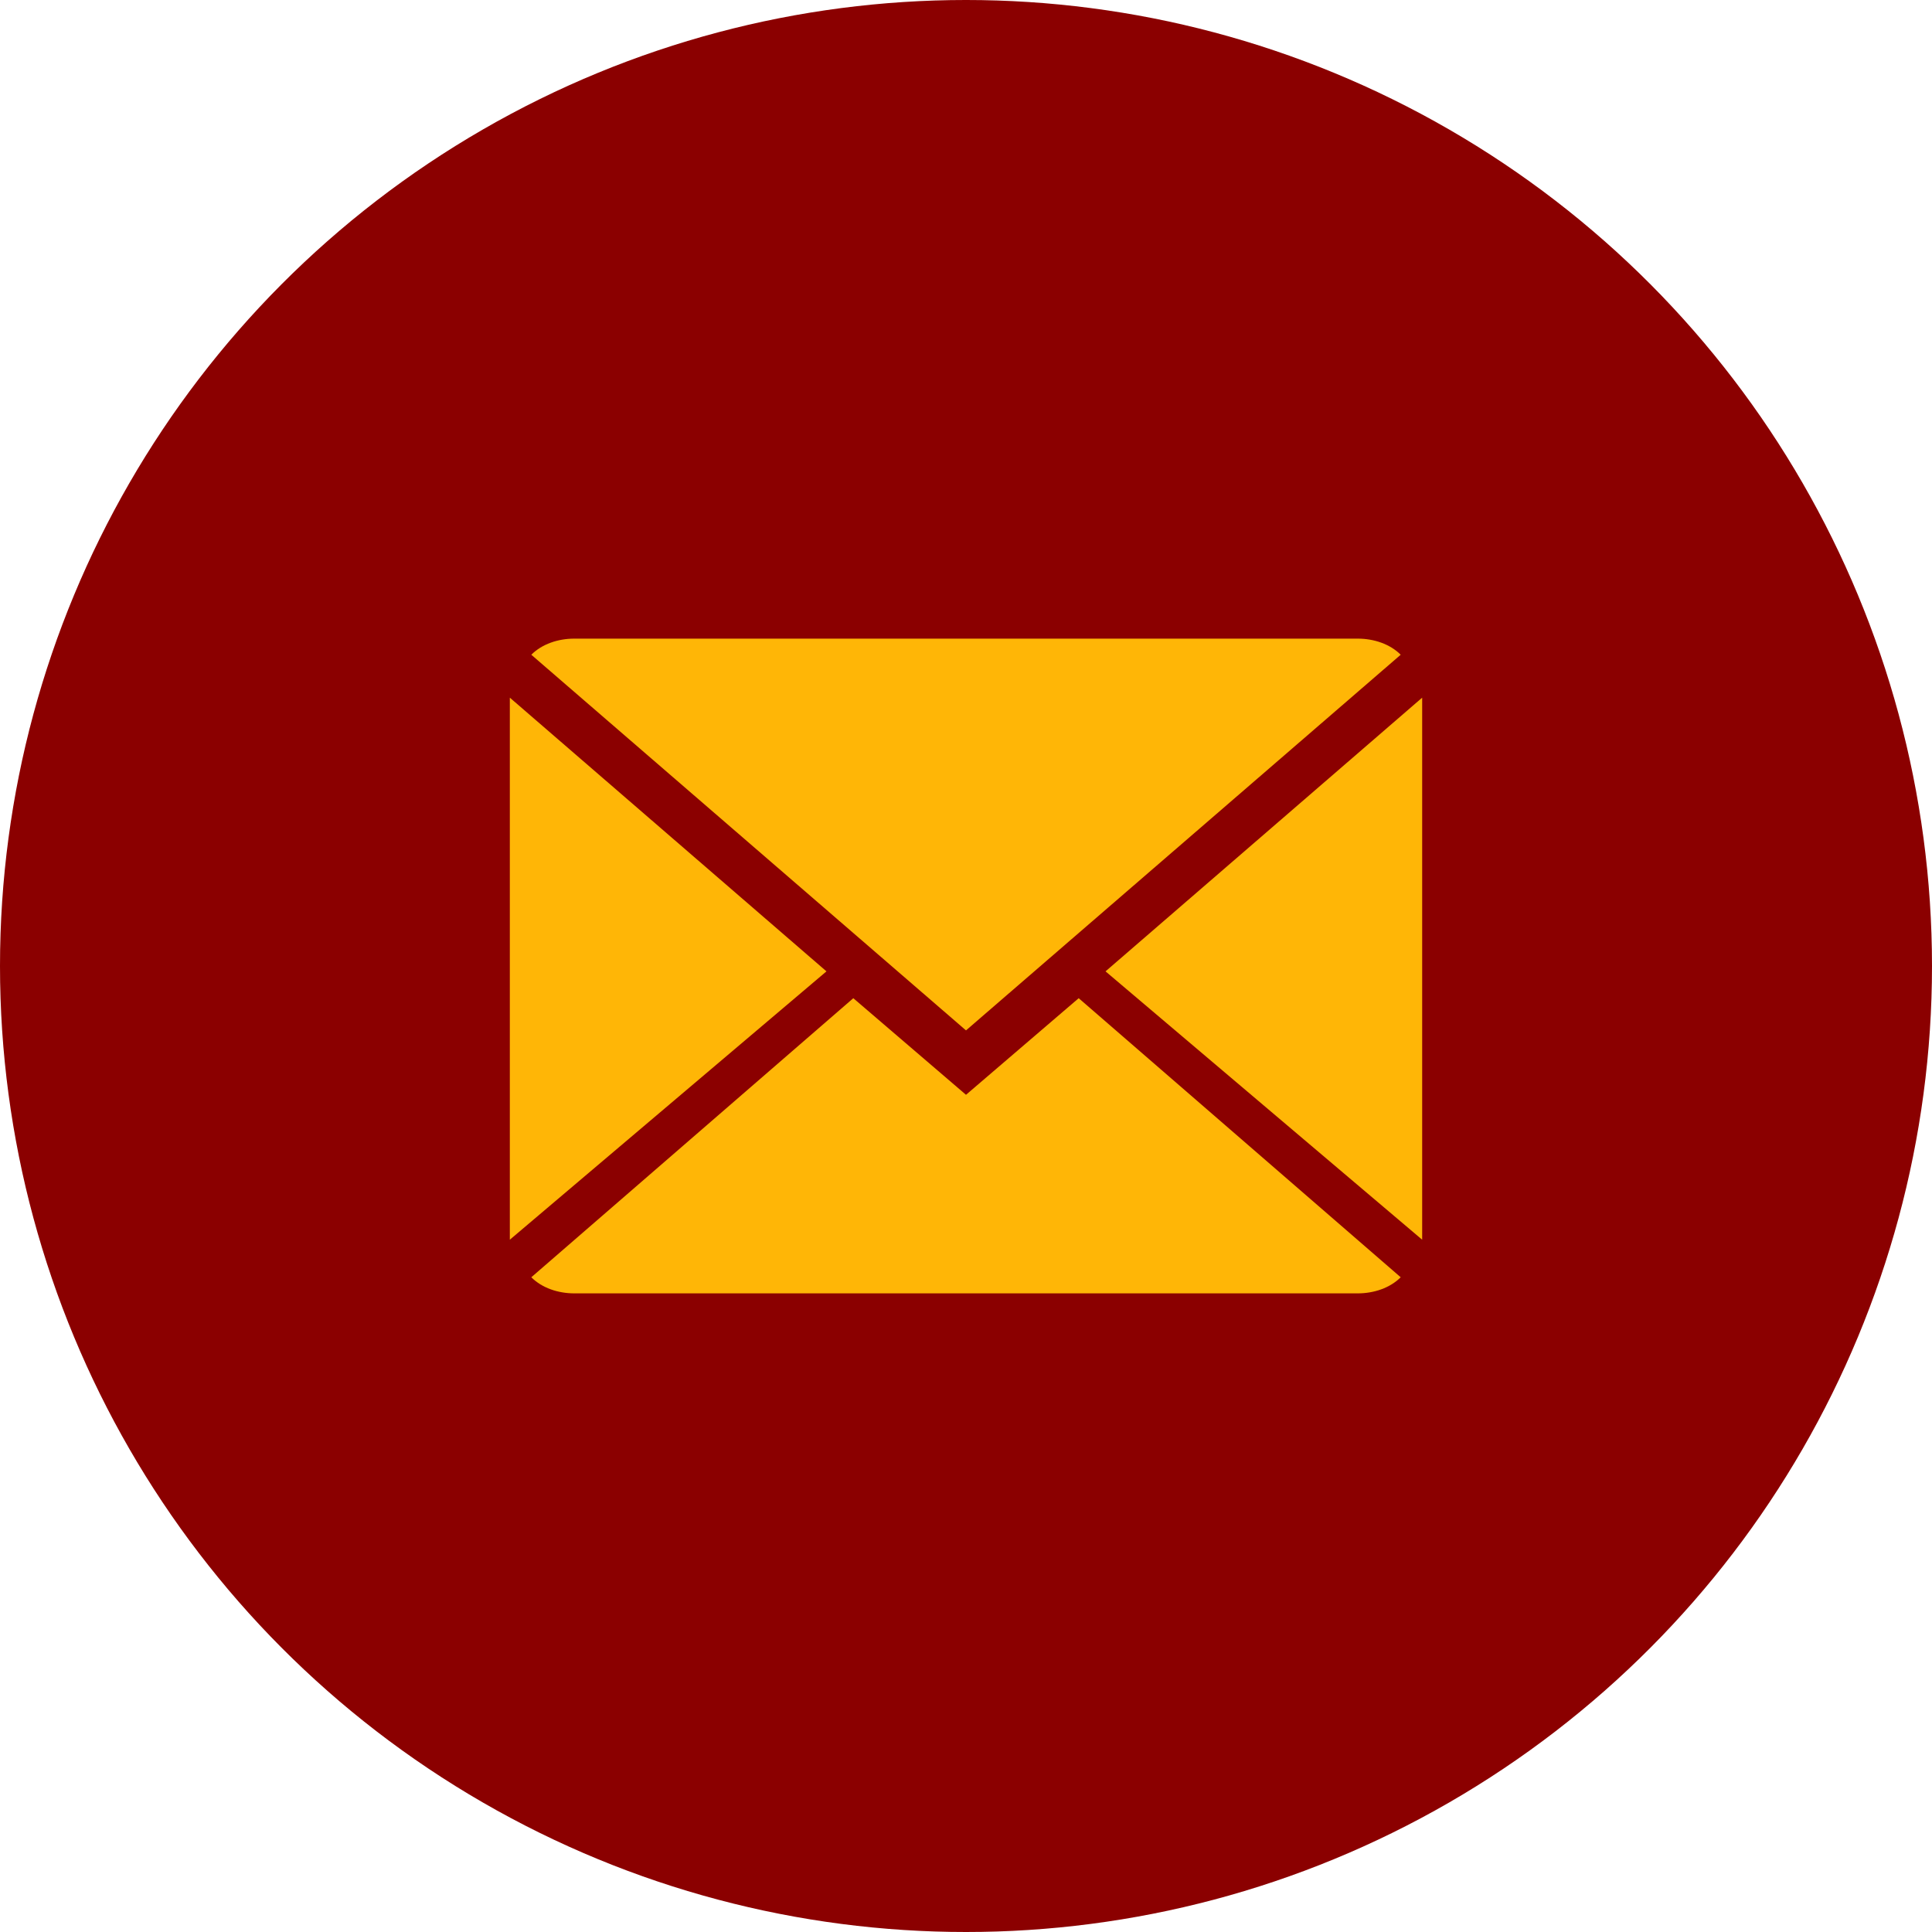 <?xml version="1.0" encoding="utf-8"?>
<!-- Generator: Adobe Illustrator 19.0.0, SVG Export Plug-In . SVG Version: 6.00 Build 0)  -->
<svg version="1.1" id="Layer_1" xmlns="http://www.w3.org/2000/svg" xmlns:xlink="http://www.w3.org/1999/xlink" x="0px" y="0px"
	 viewBox="0 0 36 36" style="enable-background:new 0 0 36 36;" xml:space="preserve">
<style type="text/css">
	.st0{fill:#8B0000;}
	.st1{fill:#FFB606;}
</style>
<g id="XMLID_1_">
	<circle id="XMLID_87_" class="st0" cx="18" cy="18" r="18"/>
	<g id="XMLID_270_">
		<path id="XMLID_853_" class="st1" d="M18,20.4l-2.1-1.8l-6,5.2c0.2,0.2,0.5,0.3,0.8,0.3h14.6c0.3,0,0.6-0.1,0.8-0.3l-6-5.2
			L18,20.4z"/>
		<path id="XMLID_820_" class="st1" d="M26.1,12.2c-0.2-0.2-0.5-0.3-0.8-0.3H10.7c-0.3,0-0.6,0.1-0.8,0.3l8.1,7L26.1,12.2z"/>
		<polygon id="XMLID_819_" class="st1" points="9.5,13 9.5,23.1 15.4,18.1 		"/>
		<polygon id="XMLID_818_" class="st1" points="20.6,18.1 26.5,23.1 26.5,13 		"/>
	</g>
</g>
</svg>
